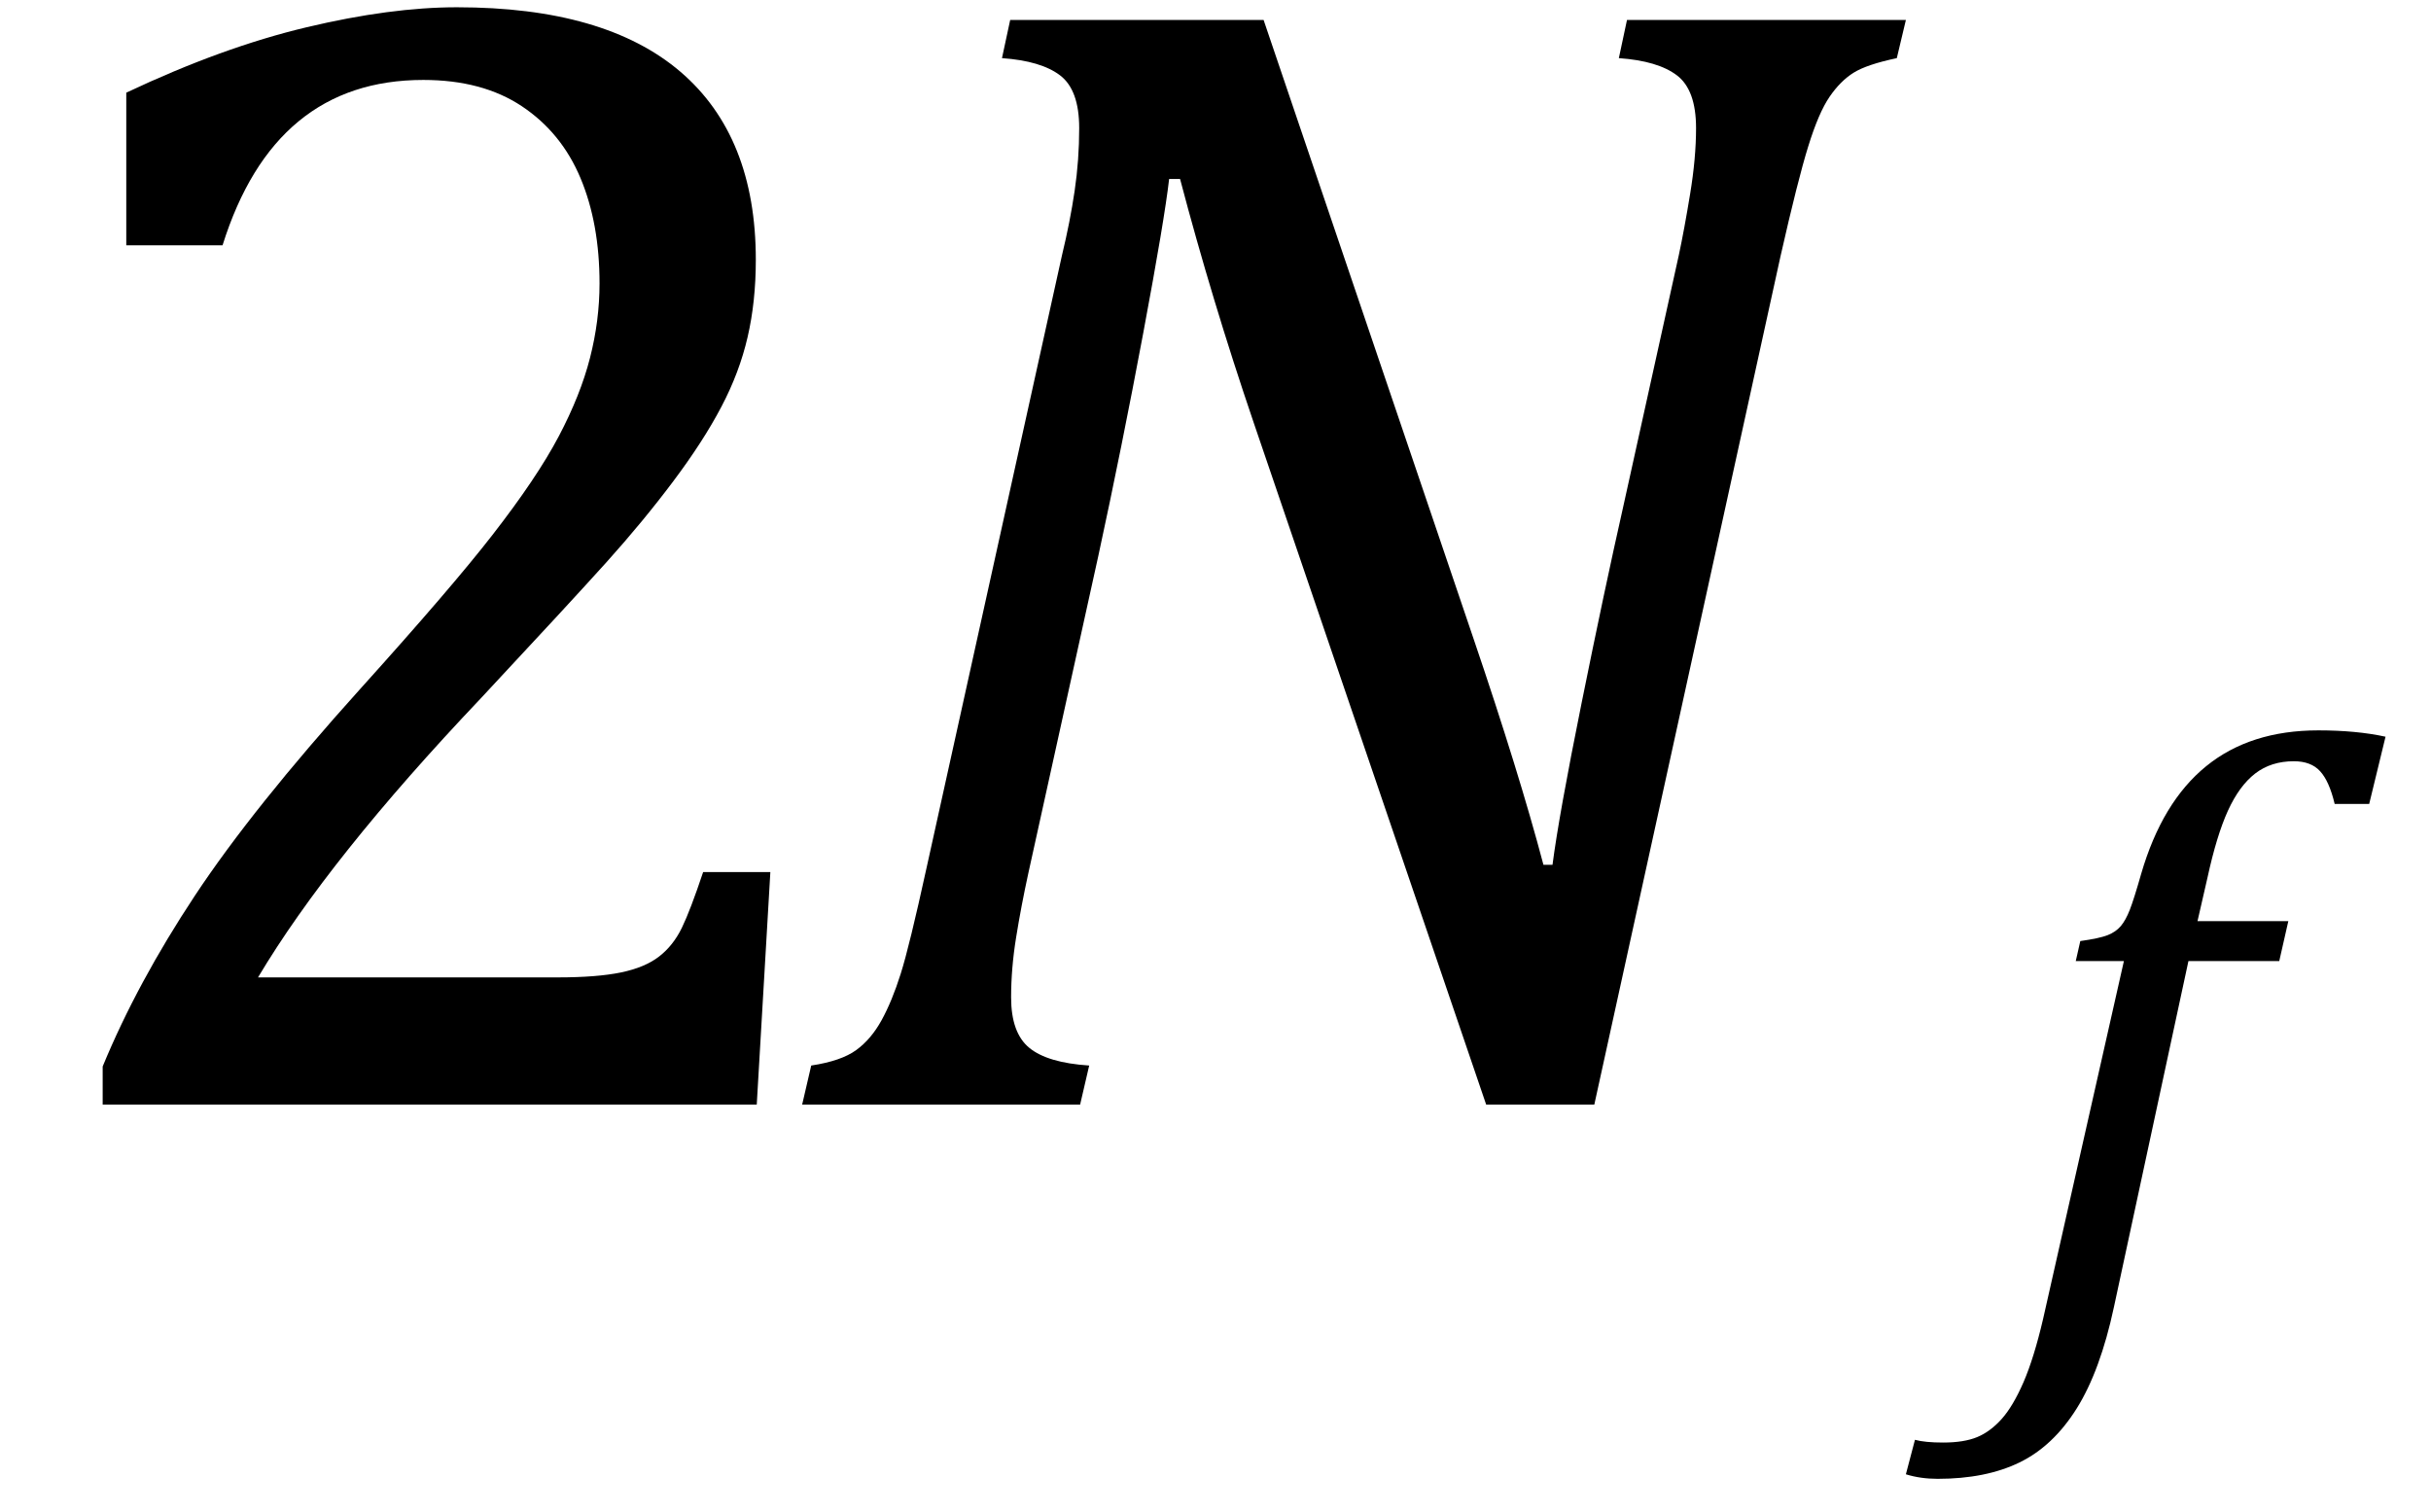 <?xml version="1.0" encoding="UTF-8" standalone="no"?><svg xmlns="http://www.w3.org/2000/svg" xmlns:xlink="http://www.w3.org/1999/xlink" stroke-dasharray="none" shape-rendering="auto" font-family="'Dialog'" width="41.813" text-rendering="auto" fill-opacity="1" contentScriptType="text/ecmascript" color-interpolation="auto" color-rendering="auto" preserveAspectRatio="xMidYMid meet" font-size="12" fill="black" stroke="black" image-rendering="auto" stroke-miterlimit="10" zoomAndPan="magnify" version="1.0" stroke-linecap="square" stroke-linejoin="miter" contentStyleType="text/css" font-style="normal" height="26" stroke-width="1" stroke-dashoffset="0" font-weight="normal" stroke-opacity="1" y="-7"><!--Converted from MathML using JEuclid--><defs id="genericDefs"/><g><g text-rendering="optimizeLegibility" transform="translate(0,19)" color-rendering="optimizeQuality" color-interpolation="linearRGB" image-rendering="optimizeQuality"><path d="M9.594 -2.188 Q10.266 -2.188 10.68 -2.273 Q11.094 -2.359 11.336 -2.547 Q11.578 -2.734 11.727 -3.039 Q11.875 -3.344 12.094 -4 L13.25 -4 L13.016 0 L1.766 0 L1.766 -0.656 Q2.359 -2.094 3.352 -3.594 Q4.344 -5.094 6.188 -7.141 Q7.766 -8.891 8.469 -9.797 Q9.234 -10.781 9.609 -11.492 Q9.984 -12.203 10.148 -12.844 Q10.312 -13.484 10.312 -14.125 Q10.312 -15.156 9.984 -15.938 Q9.656 -16.719 8.977 -17.172 Q8.297 -17.625 7.281 -17.625 Q4.719 -17.625 3.828 -14.781 L2.172 -14.781 L2.172 -17.406 Q3.828 -18.188 5.273 -18.531 Q6.719 -18.875 7.859 -18.875 Q10.406 -18.875 11.703 -17.766 Q13 -16.656 13 -14.531 Q13 -13.812 12.859 -13.203 Q12.719 -12.594 12.406 -12 Q12.094 -11.406 11.578 -10.719 Q11.062 -10.031 10.43 -9.328 Q9.797 -8.625 8.266 -6.984 Q5.656 -4.234 4.438 -2.188 L9.594 -2.188 Z" stroke="none"/></g><g text-rendering="optimizeLegibility" transform="translate(13.25,19)" color-rendering="optimizeQuality" color-interpolation="linearRGB" image-rendering="optimizeQuality"><path d="M19.531 -18.656 L19.375 -18 Q18.859 -17.891 18.633 -17.75 Q18.406 -17.609 18.219 -17.336 Q18.031 -17.062 17.852 -16.484 Q17.672 -15.906 17.375 -14.594 L14.172 0 L12.312 0 L8.312 -11.734 Q7.594 -13.844 7.047 -15.922 L6.859 -15.922 Q6.781 -15.234 6.414 -13.273 Q6.047 -11.312 5.641 -9.438 L4.438 -3.984 Q4.312 -3.406 4.227 -2.875 Q4.141 -2.344 4.141 -1.844 Q4.141 -1.234 4.453 -0.977 Q4.766 -0.719 5.484 -0.672 L5.328 0 L0.547 0 L0.703 -0.672 Q1.219 -0.75 1.477 -0.938 Q1.734 -1.125 1.914 -1.453 Q2.094 -1.781 2.242 -2.25 Q2.391 -2.719 2.688 -4.078 L5.016 -14.609 Q5.156 -15.188 5.234 -15.719 Q5.312 -16.25 5.312 -16.797 Q5.312 -17.453 4.984 -17.703 Q4.656 -17.953 3.984 -18 L4.125 -18.656 L8.484 -18.656 L12.094 -8.016 Q12.875 -5.719 13.297 -4.125 L13.453 -4.125 Q13.562 -4.969 13.953 -6.906 Q14.344 -8.844 14.672 -10.297 L15.625 -14.609 Q15.719 -15.047 15.82 -15.664 Q15.922 -16.281 15.922 -16.797 Q15.922 -17.453 15.594 -17.703 Q15.266 -17.953 14.594 -18 L14.734 -18.656 L19.531 -18.656 Z" stroke="none"/></g><g text-rendering="optimizeLegibility" transform="translate(34.625,22.375)" color-rendering="optimizeQuality" color-interpolation="linearRGB" image-rendering="optimizeQuality"><path d="M1.734 0.109 Q1.5 1.203 1.094 1.852 Q0.688 2.5 0.109 2.781 Q-0.469 3.062 -1.297 3.062 Q-1.594 3.062 -1.844 2.984 L-1.688 2.391 Q-1.516 2.438 -1.203 2.438 Q-0.844 2.438 -0.617 2.344 Q-0.391 2.25 -0.195 2.031 Q0 1.812 0.18 1.398 Q0.359 0.984 0.516 0.312 L1.906 -5.844 L1.078 -5.844 L1.156 -6.188 Q1.484 -6.234 1.625 -6.289 Q1.766 -6.344 1.852 -6.445 Q1.938 -6.547 2.008 -6.727 Q2.078 -6.906 2.203 -7.344 Q2.562 -8.578 3.32 -9.195 Q4.078 -9.812 5.25 -9.812 Q5.906 -9.812 6.406 -9.703 L6.125 -8.547 L5.531 -8.547 Q5.438 -8.938 5.281 -9.109 Q5.125 -9.281 4.828 -9.281 Q4.438 -9.281 4.164 -9.07 Q3.891 -8.859 3.695 -8.43 Q3.5 -8 3.344 -7.281 L3.172 -6.531 L4.734 -6.531 L4.578 -5.844 L3.016 -5.844 L1.734 0.109 Z" stroke="none"/></g></g></svg>